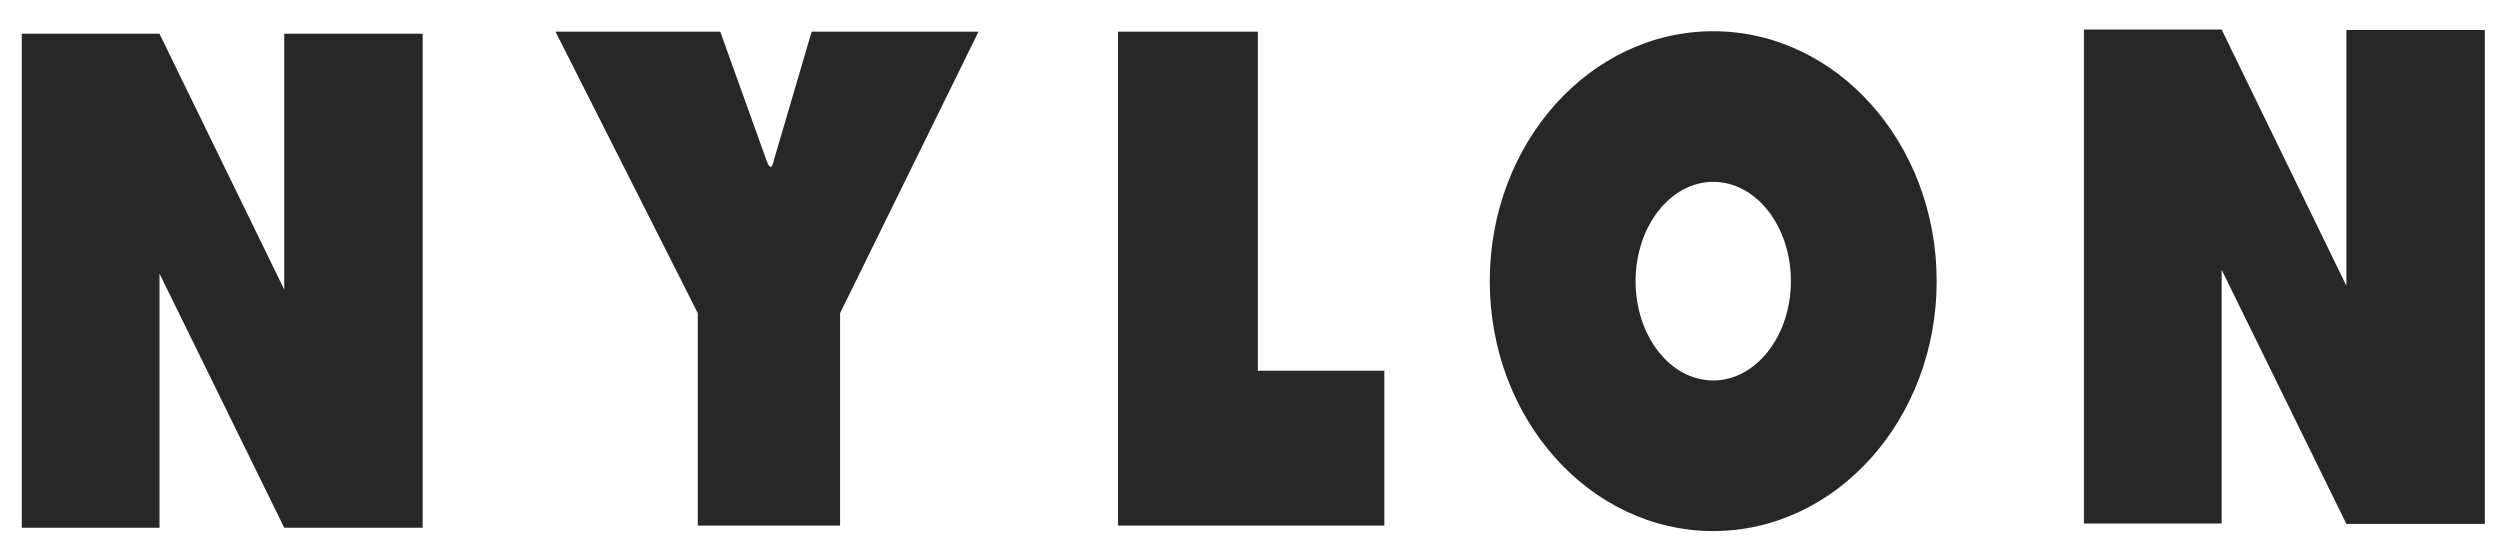 <svg xmlns="http://www.w3.org/2000/svg" fill="none" viewBox="0 0 85 19" height="19" width="85">
<g clip-path="url(#clip0_340_104)">
<path fill="#272727" d="M18.887 1.077L23.725 10.646V17.87H28.563V10.646L33.27 1.077H27.596L26.305 5.468C26.305 5.468 26.234 5.926 26.066 5.468L24.489 1.077H18.887ZM38.013 1.077V17.87H47.068V12.606H42.767V1.077H38.013ZM58.25 18.056C54.057 18.056 50.652 14.251 50.652 9.559C50.652 4.867 54.057 1.062 58.25 1.062C62.443 1.062 65.847 4.867 65.847 9.559C65.847 14.251 62.443 18.056 58.25 18.056ZM55.61 9.559C55.61 11.433 56.792 12.935 58.25 12.935C59.707 12.935 60.89 11.419 60.89 9.559C60.89 7.685 59.707 6.183 58.25 6.183C56.792 6.183 55.61 7.7 55.61 9.559ZM5.423 9.302L9.664 17.942H14.371V1.148H9.664V9.845L5.423 1.148H0.74V17.942H5.423V9.302ZM75.536 9.173L79.777 17.813H84.484V1.019H79.777V9.717L75.536 1.005H70.853V17.799H75.536V9.173Z"></path>
</g>
<defs>
<clipPath id="clip0_340_104">
<rect transform="translate(0.74 0.962)" fill="white" height="17.166" width="83.743"></rect>
</clipPath>
</defs>
</svg>
